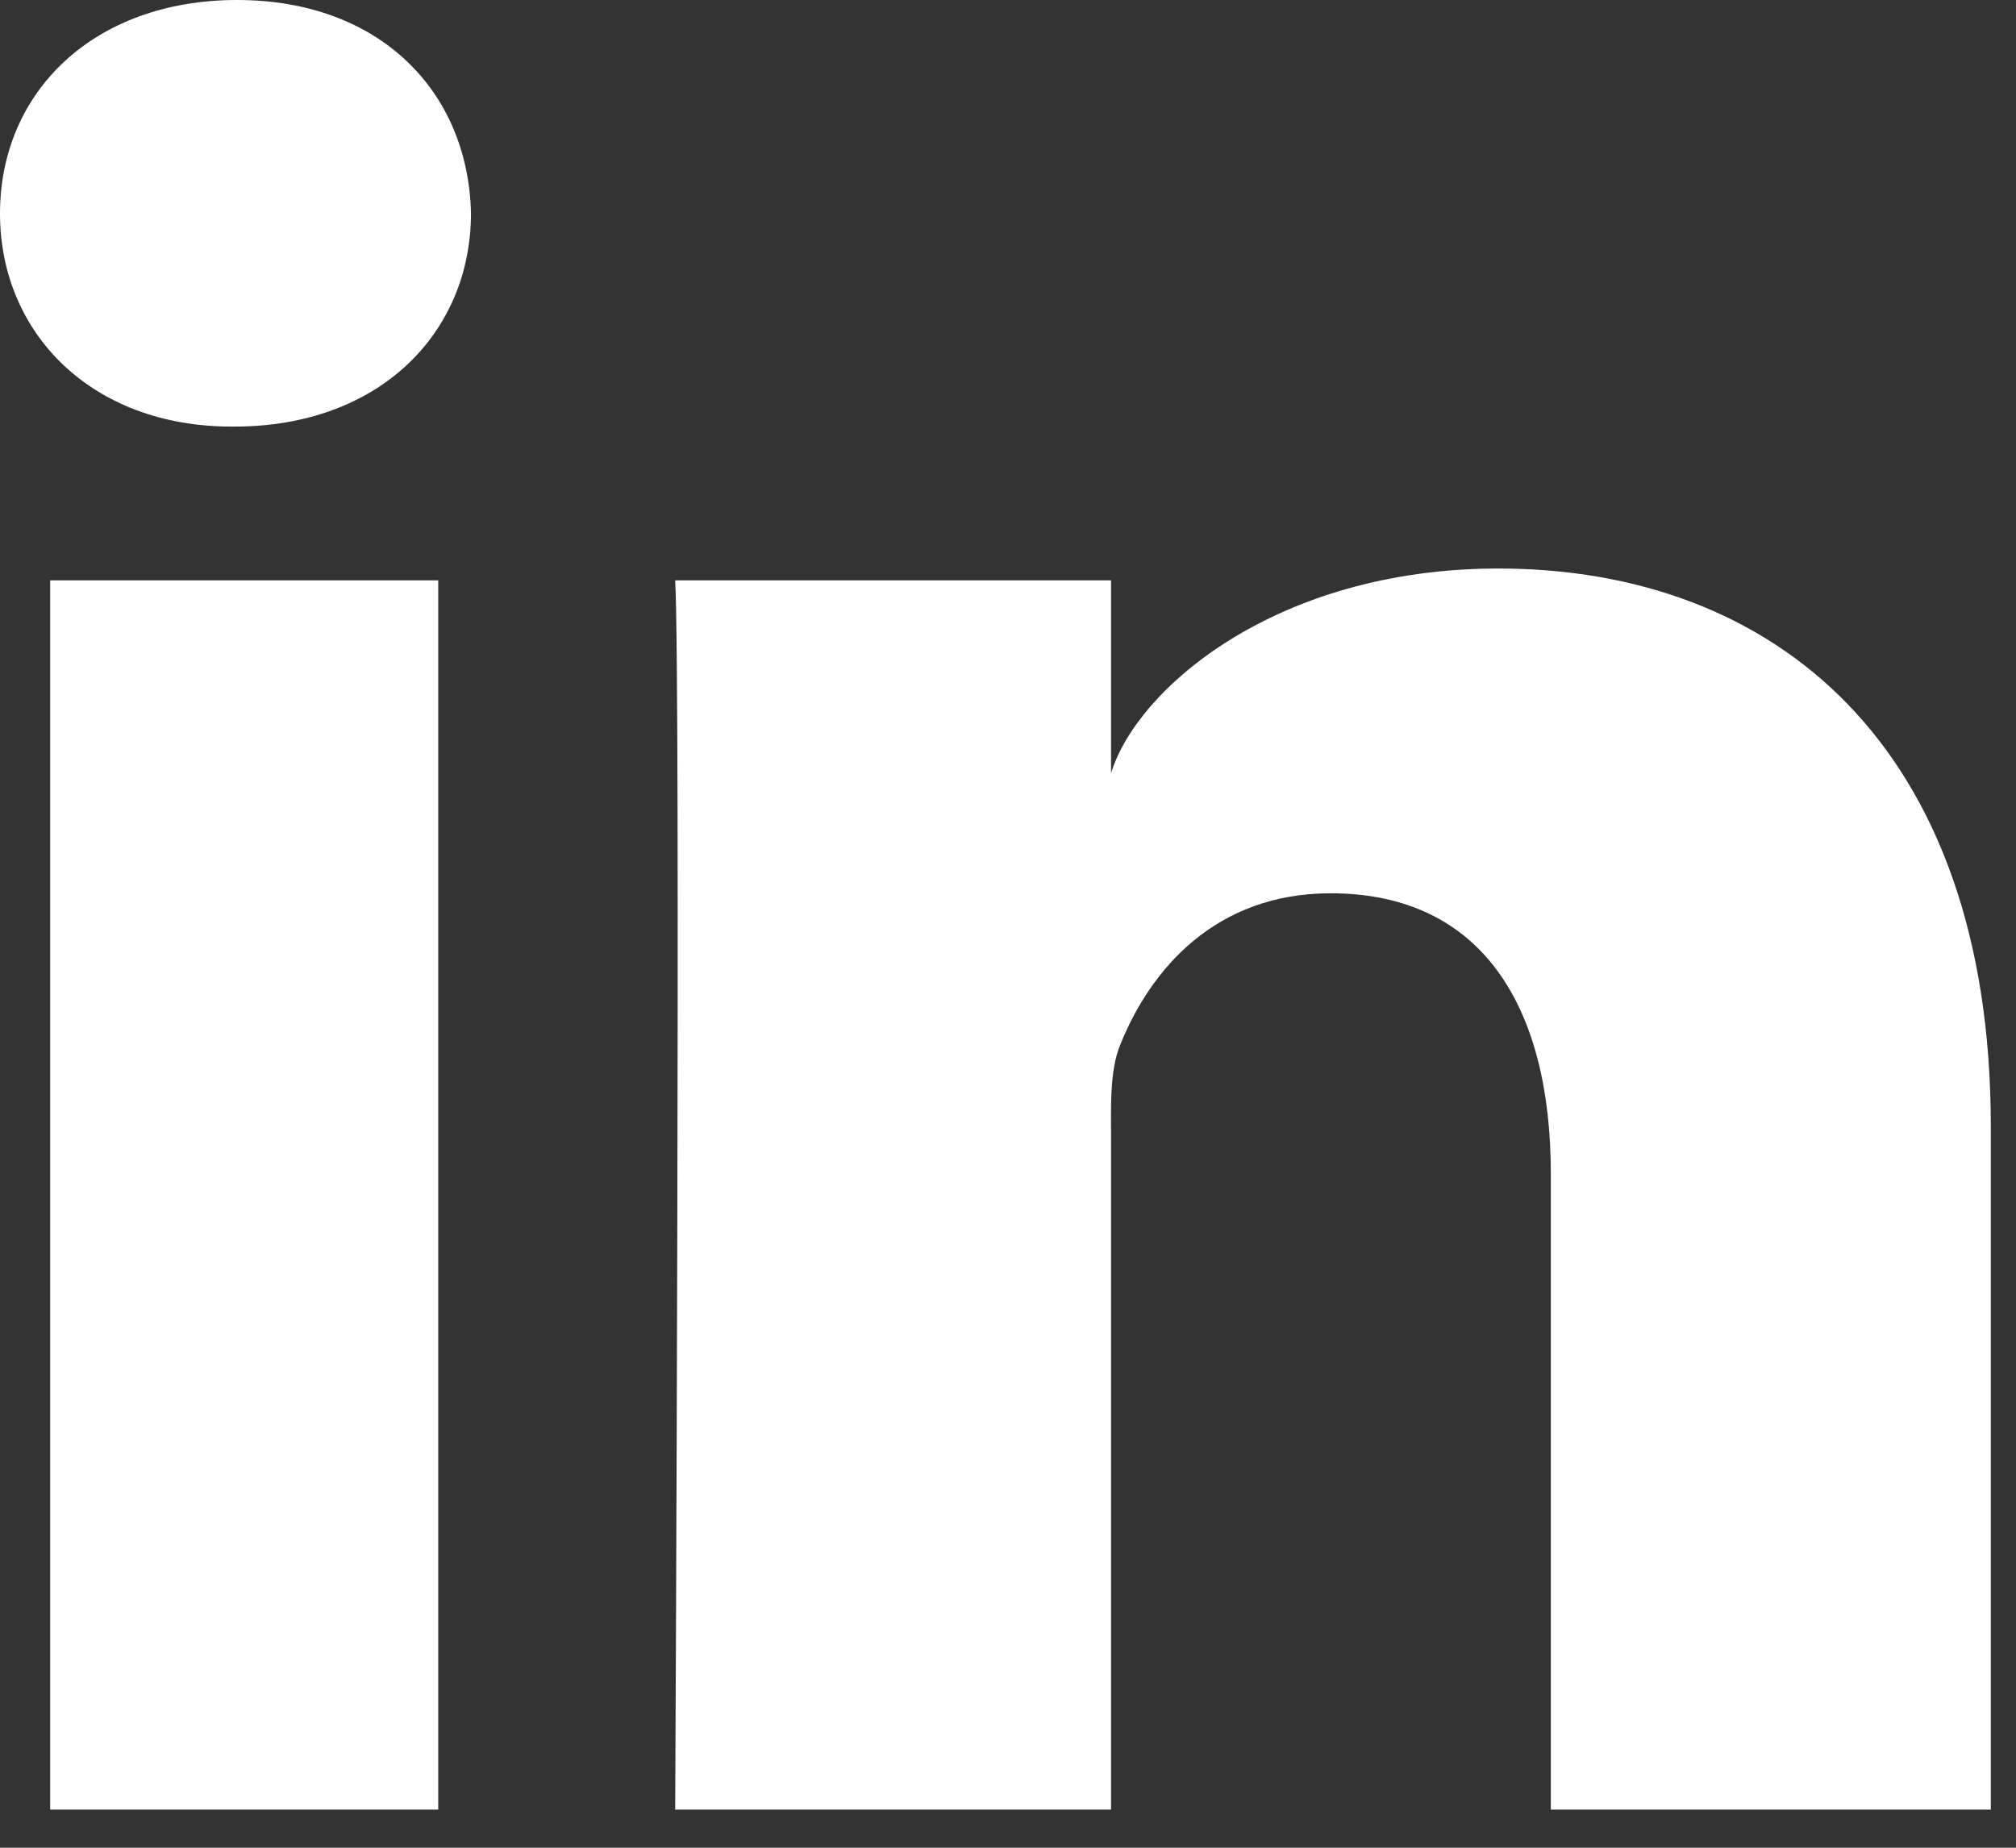 <?xml version="1.0" encoding="UTF-8"?>
<svg width="24px" height="22px" viewBox="0 0 24 22" version="1.1" xmlns="http://www.w3.org/2000/svg" xmlns:xlink="http://www.w3.org/1999/xlink">
    <rect x="0" y="0" width="24" height="22" fill="#333333" stroke="none"/>
    <!-- Generator: Sketch 43 (38999) - http://www.bohemiancoding.com/sketch -->
    <title>Linkedin</title>
    <desc>Created with Sketch.</desc>
    <defs></defs>
    <g id="Page-1" stroke="none" stroke-width="1" fill="none" fill-rule="evenodd">
        <g id="GESTION" transform="translate(-1250, -7691)" fill="#FFFFFF">
            <g id="FOOTER" transform="translate(0, 7507)">
                <g id="Group" transform="translate(1250, 184)">
                    <path d="M0.597,6.91 L5.217,6.91 L5.217,21.546 L0.597,21.546 L0.597,6.91 Z M17.838,6.769 C21.121,6.769 23.7,8.874 23.7,13.407 L23.7,21.546 L18.462,21.546 L18.462,13.971 C18.462,11.989 17.643,10.636 15.841,10.636 C14.463,10.636 13.696,11.549 13.34,12.43 C13.206,12.745 13.227,13.185 13.227,13.626 L13.227,21.546 L8.038,21.546 C8.038,21.546 8.105,8.129 8.038,6.91 L13.227,6.91 L13.227,9.206 C13.533,8.202 15.191,6.769 17.838,6.769 Z M2.822,0 C4.526,0 5.574,1.093 5.607,2.538 C5.607,3.956 4.526,5.079 2.79,5.079 L2.756,5.079 C1.084,5.079 0,3.96 0,2.542 C0,1.095 1.116,0 2.822,0 Z" id="Linkedin"></path>
                </g>
            </g>
        </g>
    </g>
</svg>
